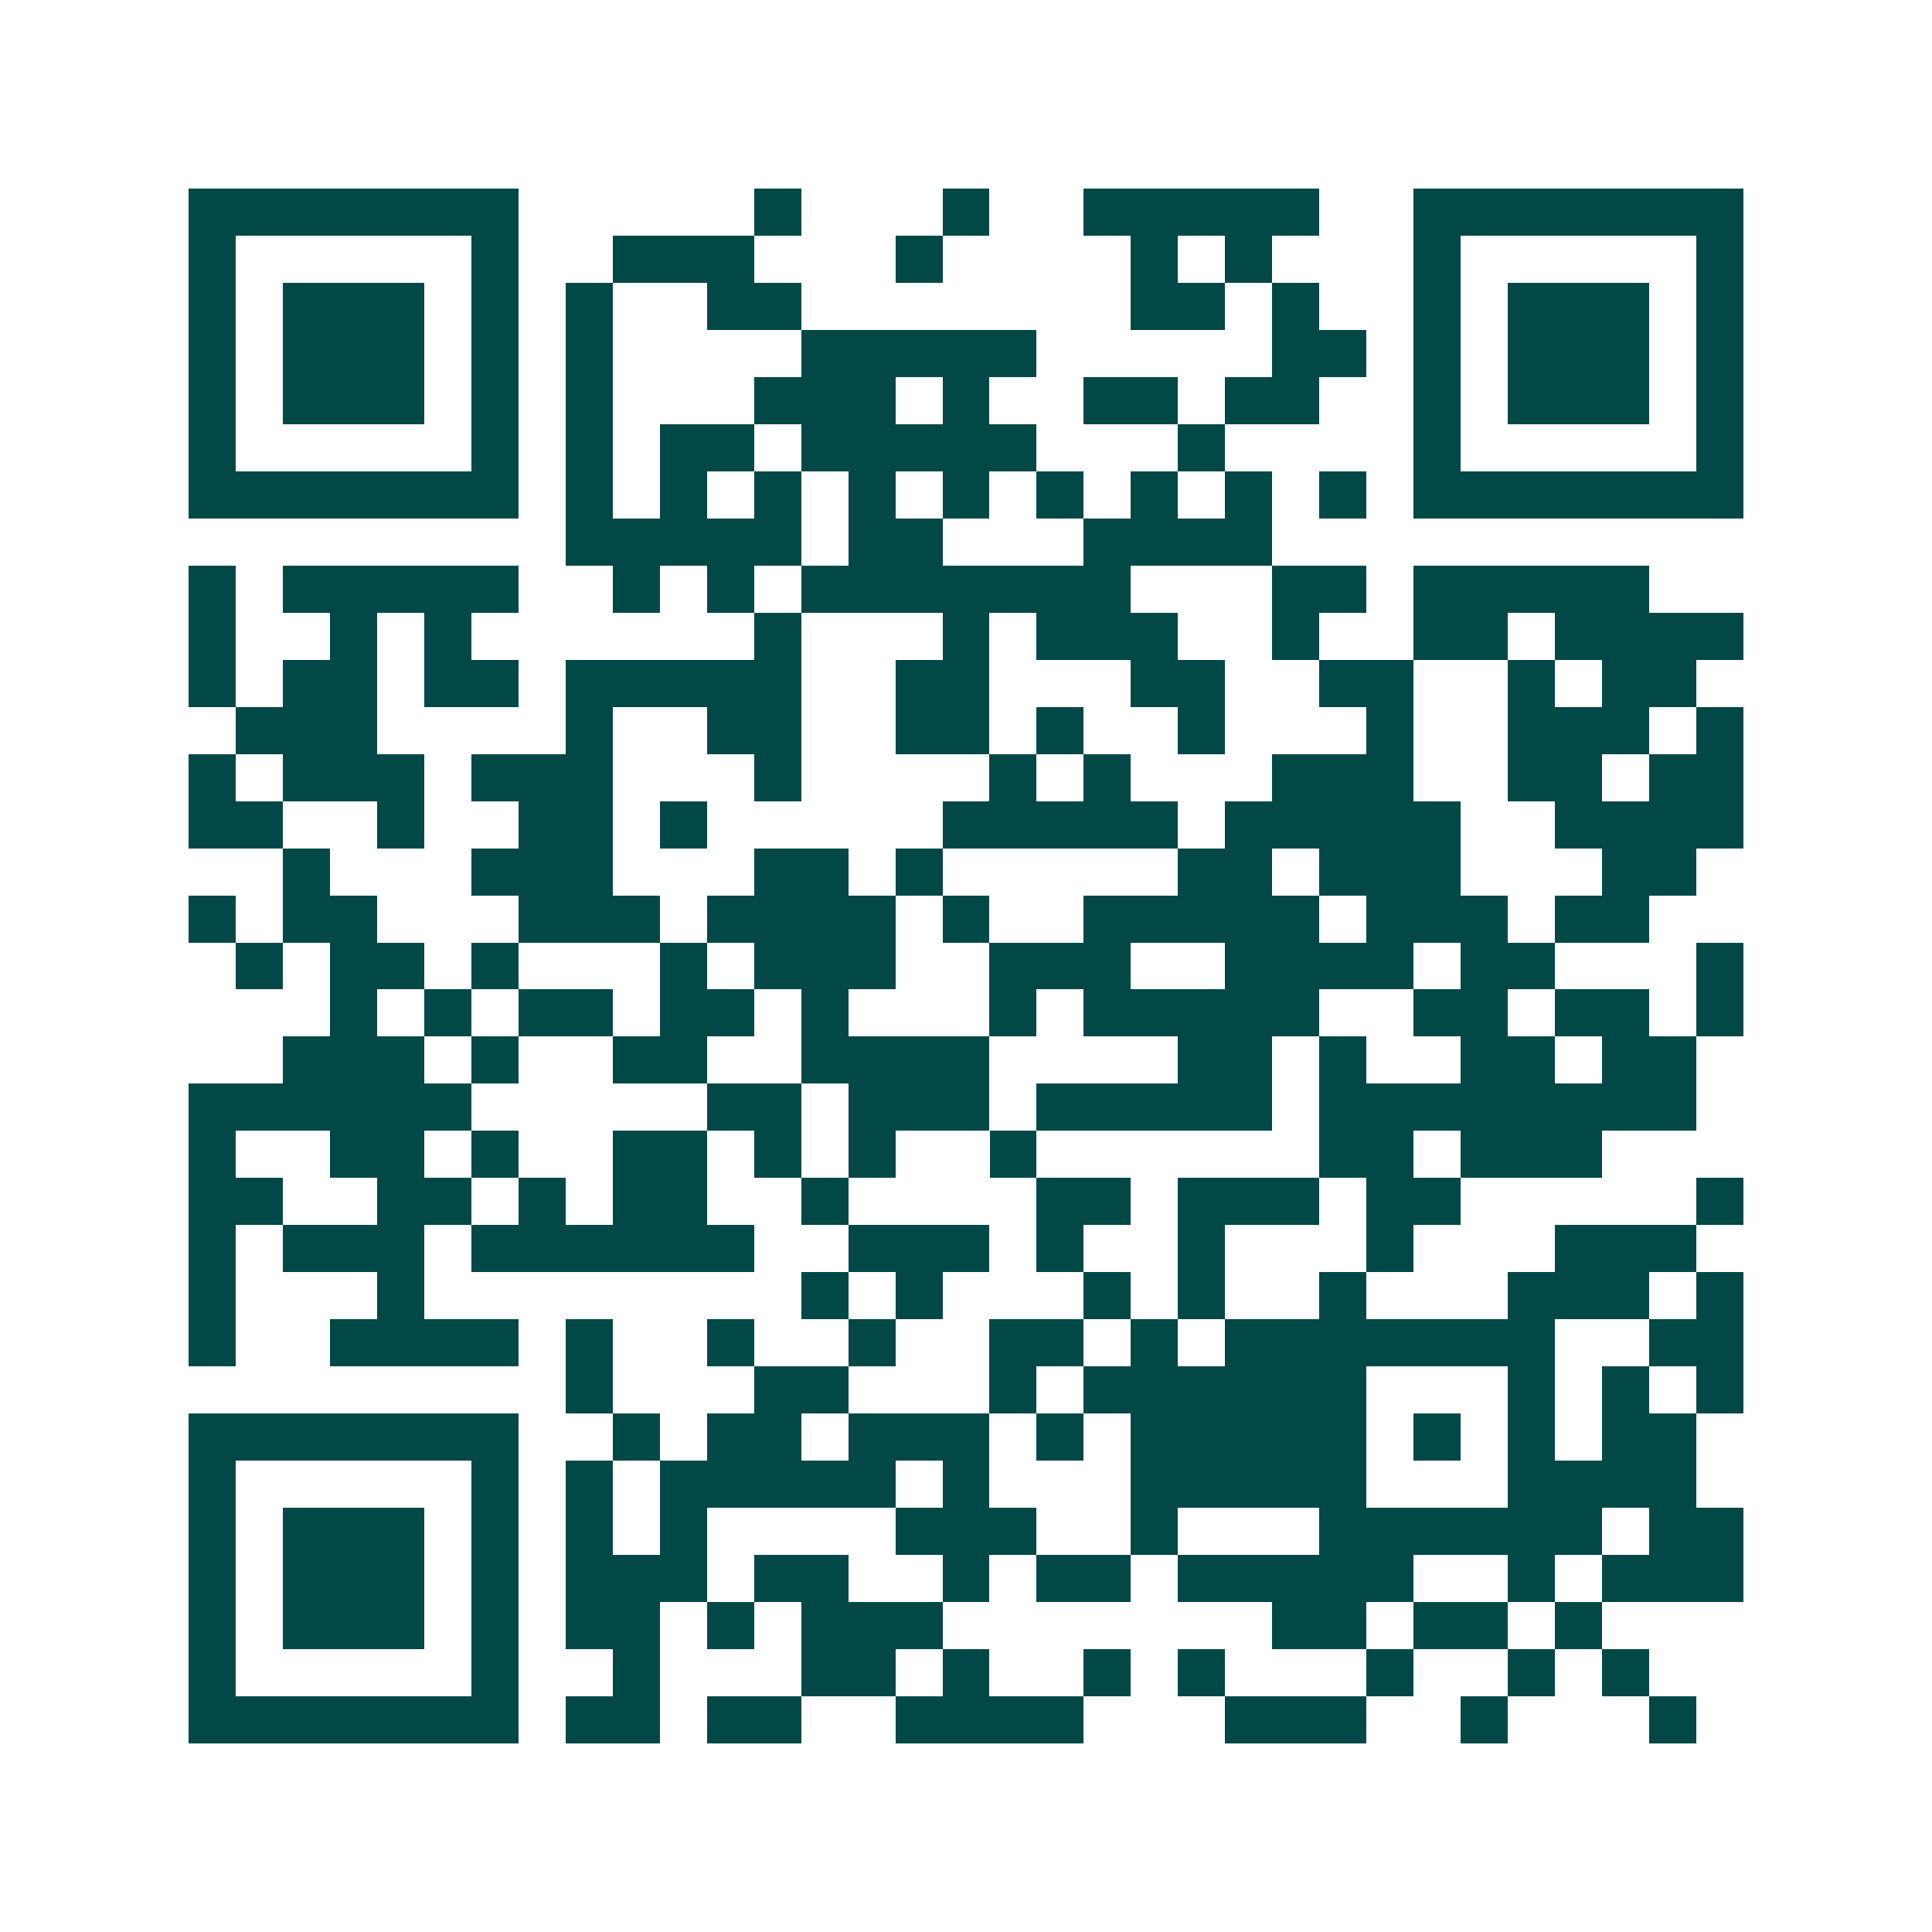 <svg xmlns="http://www.w3.org/2000/svg" width="200" height="200" viewBox="0 0 41 41" shape-rendering="crispEdges"><path fill="#ffffff" d="M0 0h41v41H0z"/><path stroke="#014847" d="M4 4.5h7m5 0h1m3 0h1m2 0h5m2 0h7M4 5.5h1m5 0h1m2 0h3m3 0h1m4 0h1m1 0h1m3 0h1m5 0h1M4 6.5h1m1 0h3m1 0h1m1 0h1m2 0h2m7 0h2m1 0h1m2 0h1m1 0h3m1 0h1M4 7.5h1m1 0h3m1 0h1m1 0h1m4 0h5m5 0h2m1 0h1m1 0h3m1 0h1M4 8.5h1m1 0h3m1 0h1m1 0h1m3 0h3m1 0h1m2 0h2m1 0h2m2 0h1m1 0h3m1 0h1M4 9.5h1m5 0h1m1 0h1m1 0h2m1 0h5m3 0h1m4 0h1m5 0h1M4 10.5h7m1 0h1m1 0h1m1 0h1m1 0h1m1 0h1m1 0h1m1 0h1m1 0h1m1 0h1m1 0h7M12 11.5h5m1 0h2m3 0h4M4 12.5h1m1 0h5m2 0h1m1 0h1m1 0h7m3 0h2m1 0h5M4 13.5h1m2 0h1m1 0h1m6 0h1m3 0h1m1 0h3m2 0h1m2 0h2m1 0h4M4 14.5h1m1 0h2m1 0h2m1 0h5m2 0h2m3 0h2m2 0h2m2 0h1m1 0h2M5 15.5h3m4 0h1m2 0h2m2 0h2m1 0h1m2 0h1m3 0h1m2 0h3m1 0h1M4 16.5h1m1 0h3m1 0h3m3 0h1m4 0h1m1 0h1m3 0h3m2 0h2m1 0h2M4 17.5h2m2 0h1m2 0h2m1 0h1m5 0h5m1 0h5m2 0h4M6 18.5h1m3 0h3m3 0h2m1 0h1m5 0h2m1 0h3m3 0h2M4 19.5h1m1 0h2m3 0h3m1 0h4m1 0h1m2 0h5m1 0h3m1 0h2M5 20.5h1m1 0h2m1 0h1m3 0h1m1 0h3m2 0h3m2 0h4m1 0h2m3 0h1M7 21.5h1m1 0h1m1 0h2m1 0h2m1 0h1m3 0h1m1 0h5m2 0h2m1 0h2m1 0h1M6 22.5h3m1 0h1m2 0h2m2 0h4m4 0h2m1 0h1m2 0h2m1 0h2M4 23.5h6m5 0h2m1 0h3m1 0h5m1 0h8M4 24.5h1m2 0h2m1 0h1m2 0h2m1 0h1m1 0h1m2 0h1m6 0h2m1 0h3M4 25.5h2m2 0h2m1 0h1m1 0h2m2 0h1m4 0h2m1 0h3m1 0h2m5 0h1M4 26.5h1m1 0h3m1 0h6m2 0h3m1 0h1m2 0h1m3 0h1m3 0h3M4 27.5h1m3 0h1m8 0h1m1 0h1m3 0h1m1 0h1m2 0h1m3 0h3m1 0h1M4 28.5h1m2 0h4m1 0h1m2 0h1m2 0h1m2 0h2m1 0h1m1 0h7m2 0h2M12 29.5h1m3 0h2m3 0h1m1 0h6m3 0h1m1 0h1m1 0h1M4 30.5h7m2 0h1m1 0h2m1 0h3m1 0h1m1 0h5m1 0h1m1 0h1m1 0h2M4 31.5h1m5 0h1m1 0h1m1 0h5m1 0h1m3 0h5m3 0h4M4 32.5h1m1 0h3m1 0h1m1 0h1m1 0h1m4 0h3m2 0h1m3 0h6m1 0h2M4 33.5h1m1 0h3m1 0h1m1 0h3m1 0h2m2 0h1m1 0h2m1 0h5m2 0h1m1 0h3M4 34.5h1m1 0h3m1 0h1m1 0h2m1 0h1m1 0h3m7 0h2m1 0h2m1 0h1M4 35.5h1m5 0h1m2 0h1m3 0h2m1 0h1m2 0h1m1 0h1m3 0h1m2 0h1m1 0h1M4 36.5h7m1 0h2m1 0h2m2 0h4m3 0h3m2 0h1m3 0h1"/></svg>
